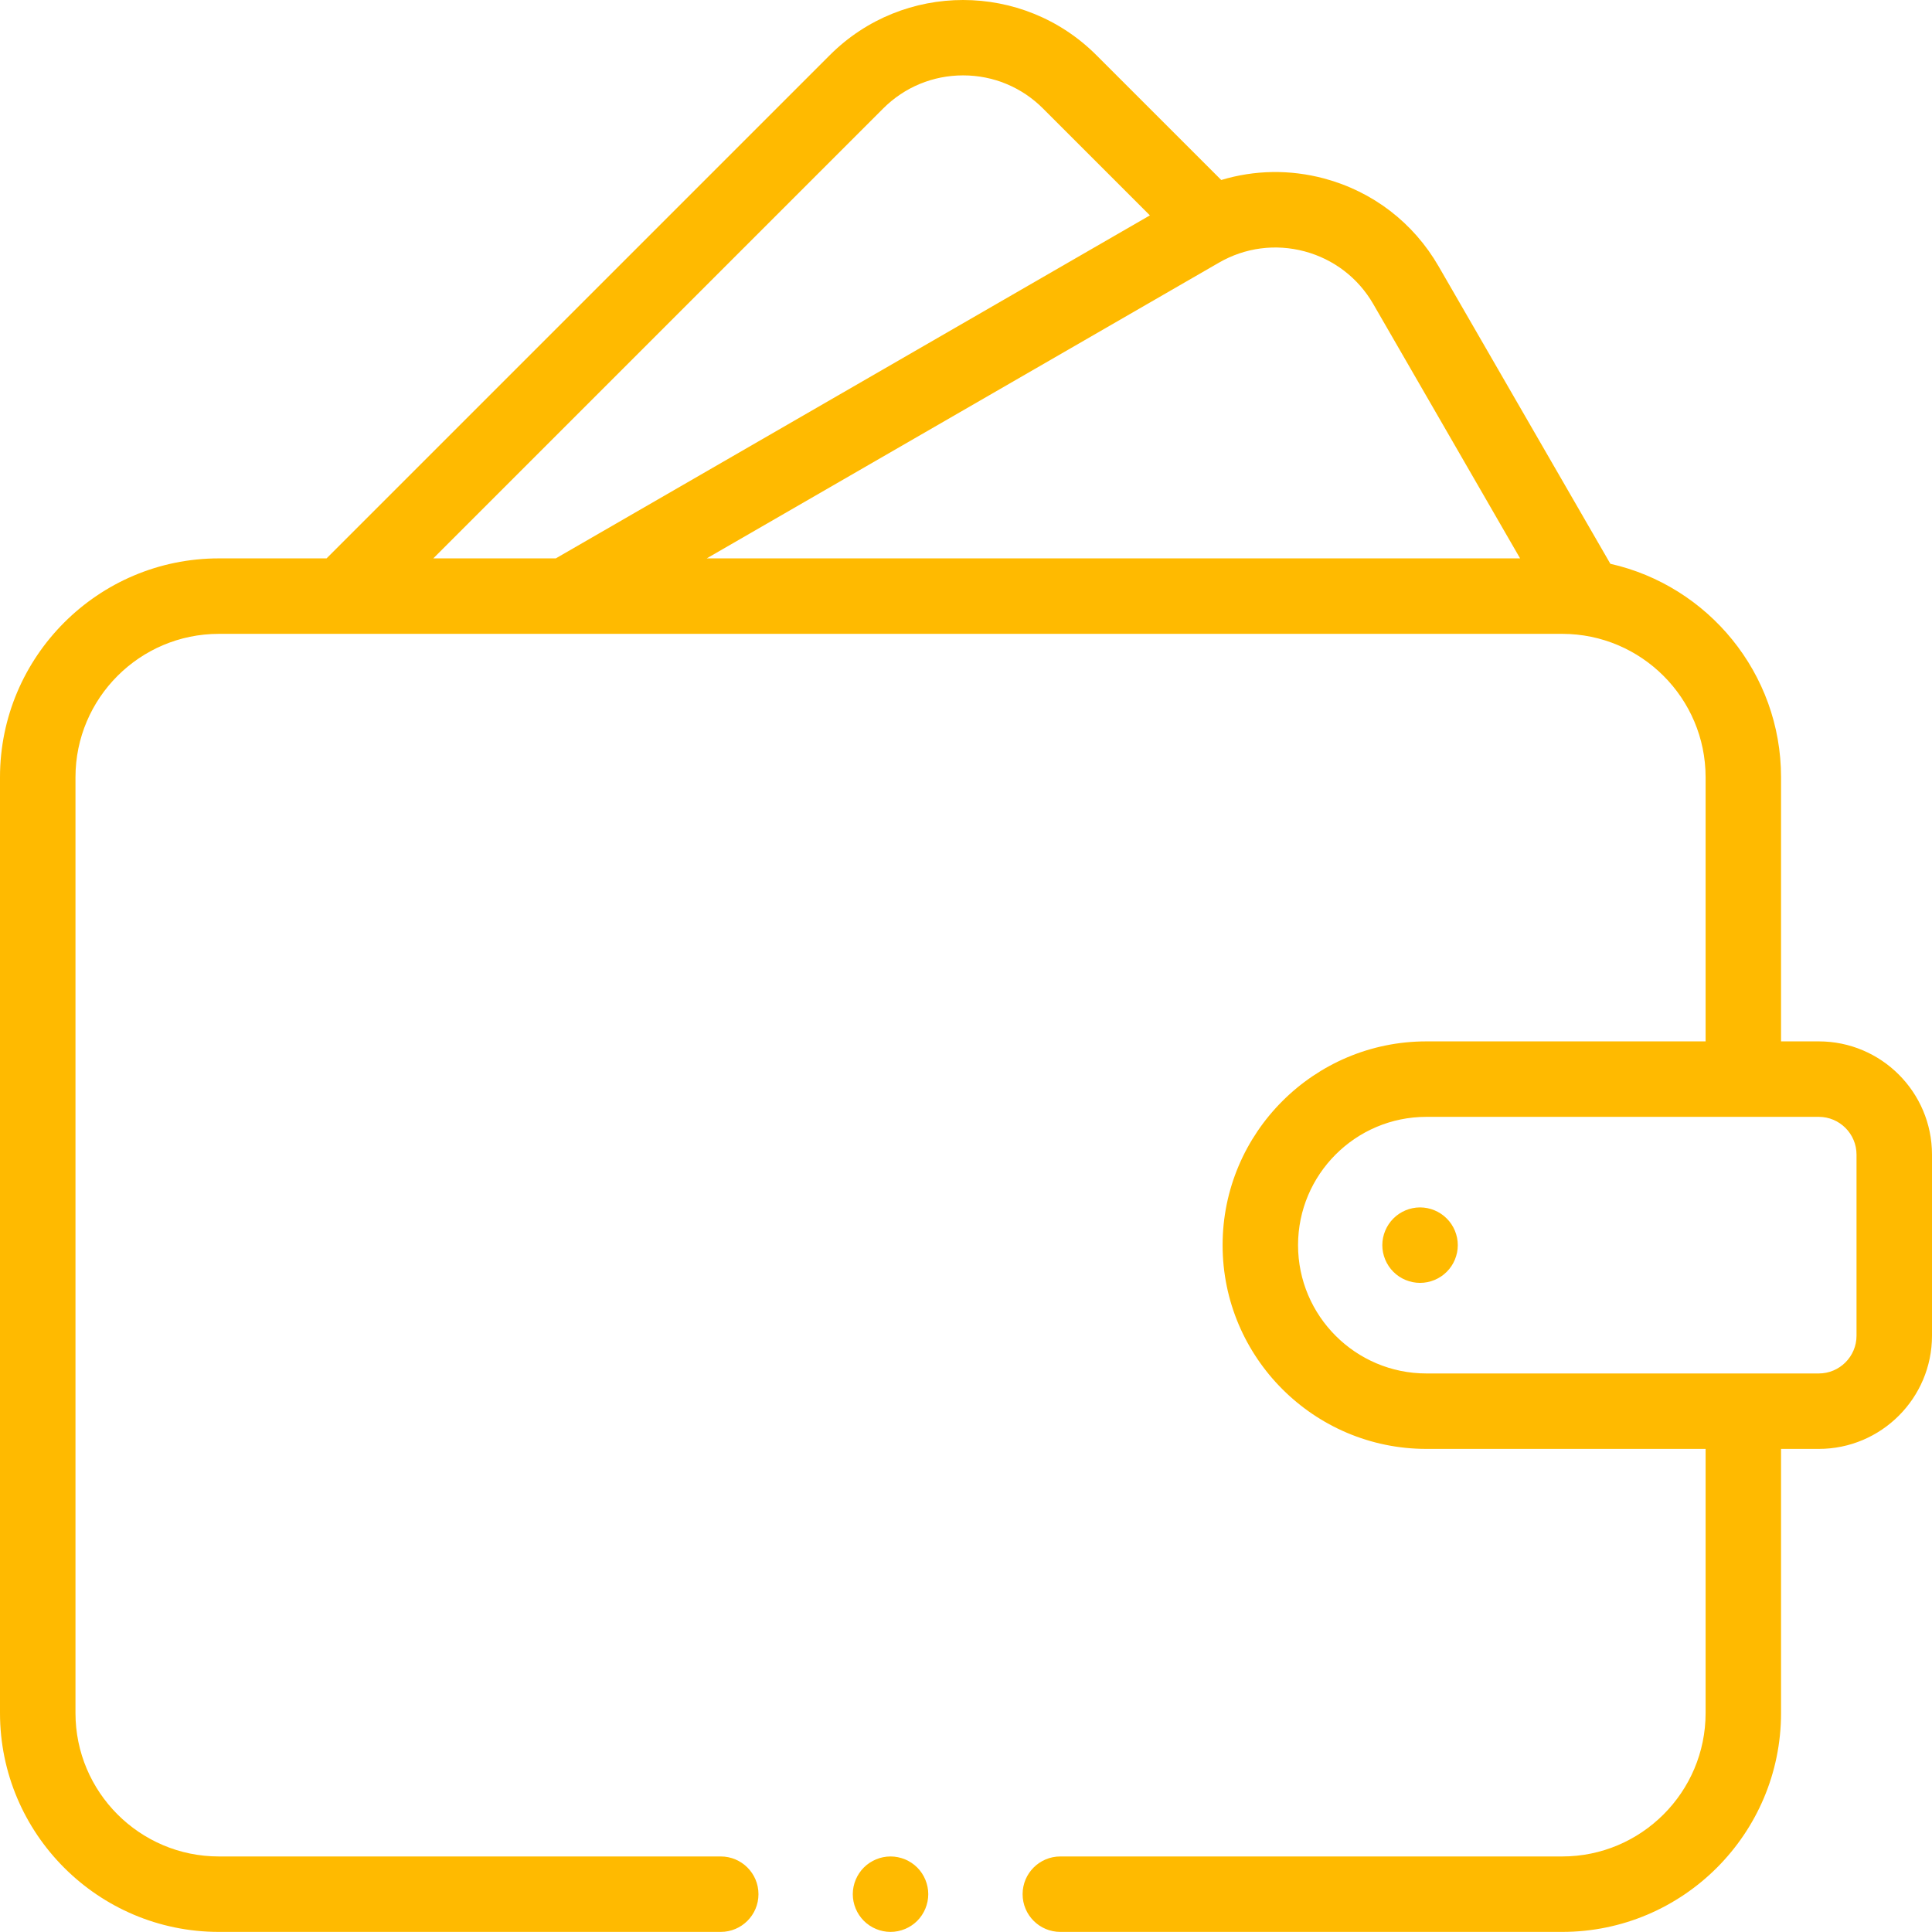 <?xml version="1.0" encoding="UTF-8"?> <svg xmlns="http://www.w3.org/2000/svg" width="60" height="60" viewBox="0 0 60 60" fill="none"> <path d="M56.484 32.341H55.312V24.138C55.312 20.904 53.042 18.192 50.011 17.509L44.677 8.271C43.896 6.917 42.634 5.948 41.123 5.543C40.057 5.258 38.958 5.279 37.927 5.59L34.048 1.712C31.766 -0.57 28.053 -0.571 25.771 1.712L10.142 17.341H6.797C3.049 17.341 0 20.39 0 24.138V53.2C0 56.948 3.049 59.997 6.797 59.997H22.383C23.03 59.997 23.555 59.473 23.555 58.825C23.555 58.178 23.03 57.654 22.383 57.654H6.797C4.341 57.654 2.344 55.656 2.344 53.2V24.138C2.344 21.683 4.341 19.685 6.797 19.685H48.516C50.971 19.685 52.969 21.683 52.969 24.138V32.341H44.297C40.808 32.341 37.969 35.18 37.969 38.669C37.969 42.158 40.808 44.997 44.297 44.997H52.969V53.2C52.969 55.656 50.971 57.654 48.516 57.654H32.93C32.283 57.654 31.758 58.178 31.758 58.825C31.758 59.473 32.283 59.997 32.93 59.997H48.516C52.263 59.997 55.312 56.948 55.312 53.2V44.997H56.484C58.423 44.997 60 43.42 60 41.482V35.857C60 33.918 58.423 32.341 56.484 32.341ZM40.517 7.807C41.422 8.05 42.179 8.631 42.648 9.442L47.208 17.341H21.948L37.854 8.158C38.666 7.689 39.611 7.565 40.517 7.807ZM27.428 3.369C28.091 2.706 28.972 2.341 29.91 2.341C30.847 2.341 31.728 2.706 32.391 3.369L35.711 6.689L17.261 17.341H13.456L27.428 3.369ZM57.656 41.482C57.656 42.128 57.13 42.654 56.484 42.654H44.297C42.1 42.654 40.312 40.866 40.312 38.669C40.312 36.472 42.1 34.685 44.297 34.685H56.484C57.13 34.685 57.656 35.211 57.656 35.857V41.482Z" fill="#FFBA00"></path> <path d="M44.101 37.497C43.793 37.497 43.49 37.623 43.273 37.841C43.055 38.059 42.929 38.36 42.929 38.669C42.929 38.977 43.054 39.28 43.273 39.498C43.49 39.716 43.793 39.841 44.101 39.841C44.41 39.841 44.712 39.716 44.929 39.498C45.149 39.28 45.273 38.977 45.273 38.669C45.273 38.361 45.149 38.059 44.929 37.841C44.712 37.623 44.41 37.497 44.101 37.497Z" fill="#FFBA00"></path> <path d="M27.656 57.654C27.348 57.654 27.046 57.779 26.828 57.997C26.61 58.215 26.484 58.517 26.484 58.825C26.484 59.134 26.61 59.436 26.828 59.654C27.046 59.872 27.348 59.997 27.656 59.997C27.965 59.997 28.267 59.872 28.485 59.654C28.703 59.436 28.828 59.134 28.828 58.825C28.828 58.517 28.703 58.215 28.485 57.997C28.267 57.779 27.965 57.654 27.656 57.654Z" fill="#FFBA00"></path> </svg> 